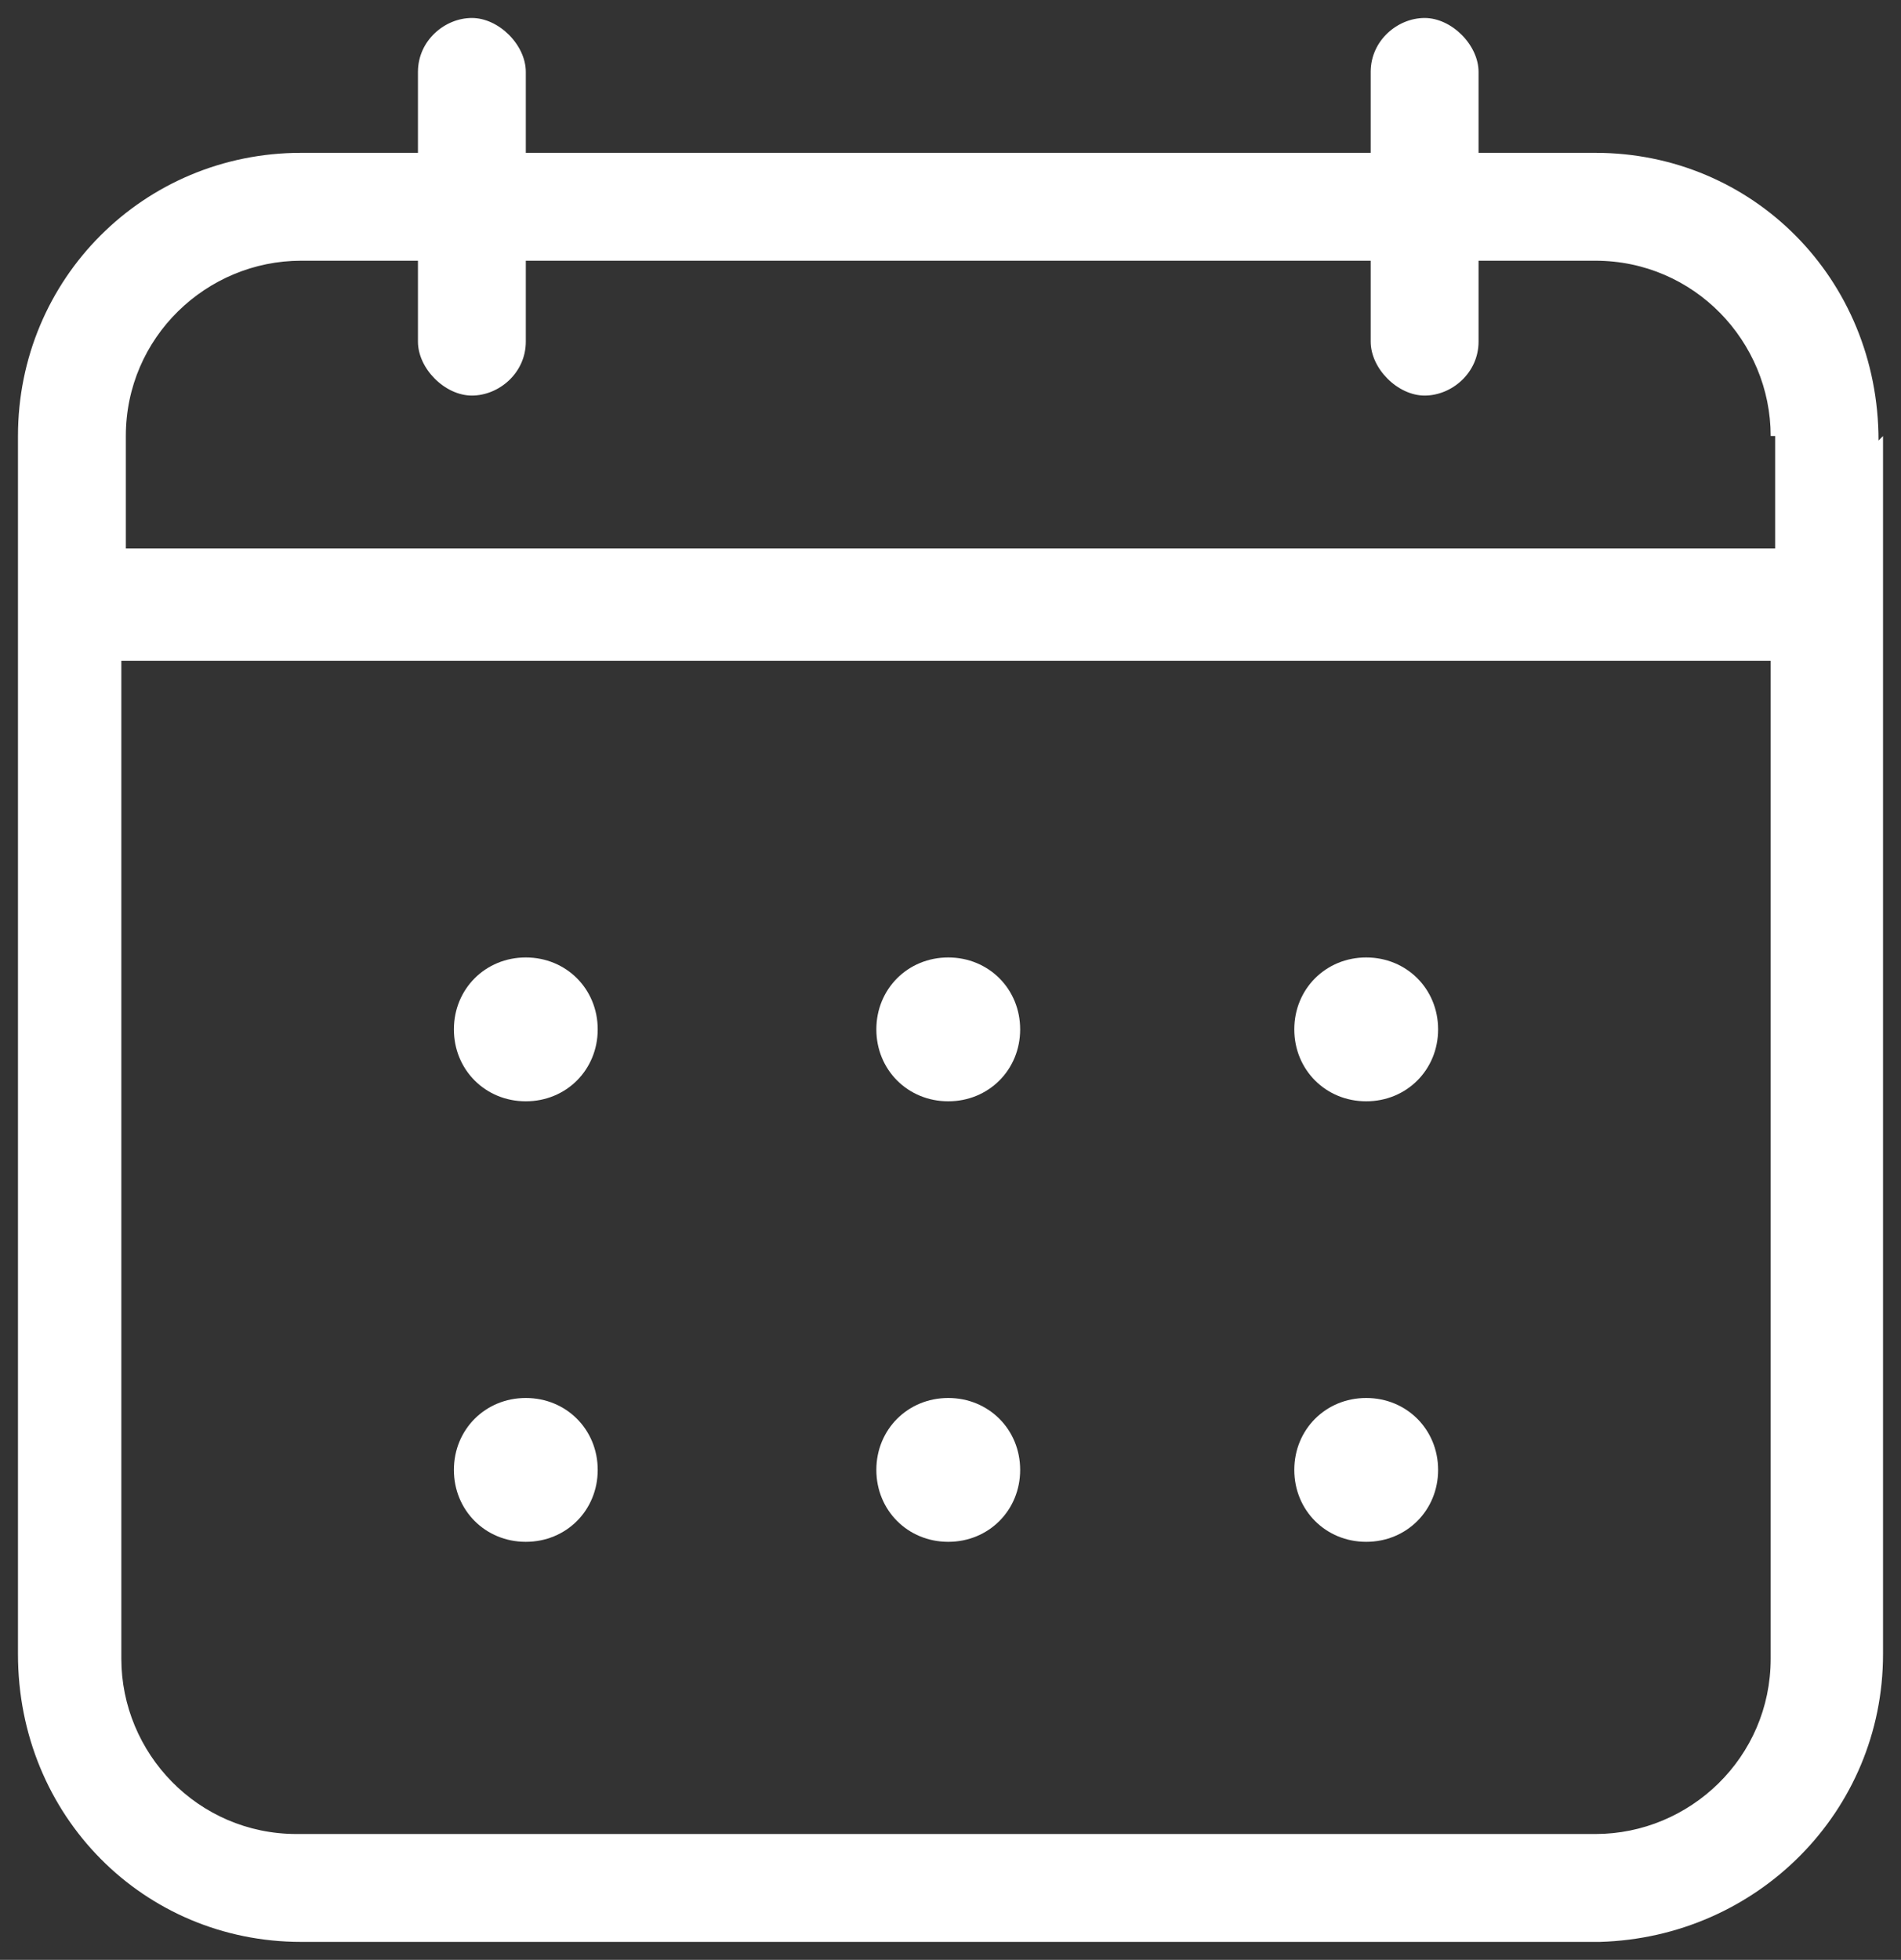 <?xml version="1.0" encoding="UTF-8"?>
<svg id="Laag_1" xmlns="http://www.w3.org/2000/svg" version="1.1" viewBox="0 0 42.3 43.6">
  <rect x="0" y="0" width="42.3" height="43.6" fill="#333333" stroke="none"/>
  <!-- Generator: Adobe Illustrator 29.1.0, SVG Export Plug-In . SVG Version: 2.1.0 Build 142)  -->
  <defs>
    <style>
      .st0 {
        fill: #fff;
      }
    </style>
  </defs>
  <g id="Group_127">
    <path id="Path_228" class="st0" d="M19.5,22.9c0-.9.7-1.6,1.6-1.6s1.6.7,1.6,1.6-.7,1.6-1.6,1.6-1.6-.7-1.6-1.6h0M11.7,34.3c.9,0,1.6-.7,1.6-1.6s-.7-1.6-1.6-1.6-1.6.7-1.6,1.6h0c0,.9.7,1.6,1.6,1.6M11.7,24.5c.9,0,1.6-.7,1.6-1.6s-.7-1.6-1.6-1.6-1.6.7-1.6,1.6.7,1.6,1.6,1.6h0M21.1,34.3c.9,0,1.6-.7,1.6-1.6s-.7-1.6-1.6-1.6-1.6.7-1.6,1.6h0c0,.9.7,1.6,1.6,1.6M41.9,9.7v27.1c0,3.5-2.8,6.3-6.3,6.4H6.7c-3.5,0-6.3-2.8-6.3-6.4V9.7C.4,6.2,3.2,3.4,6.7,3.4h2.6v-1.8c0-.7.6-1.2,1.2-1.2s1.2.6,1.2,1.2v1.8h18.8v-1.8c0-.7.6-1.2,1.2-1.2s1.2.6,1.2,1.2v1.8h2.6c3.5,0,6.3,2.8,6.3,6.4M39.4,14.7H2.7v22.2c0,2.1,1.7,3.9,3.9,3.9h28.9c2.1,0,3.9-1.7,3.9-3.9V14.7h0ZM39.4,9.7c0-2.1-1.7-3.9-3.9-3.9h-2.6v1.8c0,.7-.6,1.2-1.2,1.2s-1.2-.6-1.2-1.2v-1.8H11.7v1.8c0,.7-.6,1.2-1.2,1.2s-1.2-.6-1.2-1.2v-1.8h-2.6c-2.1,0-3.9,1.7-3.9,3.9v2.5h36.7v-2.5h0ZM30.4,34.3c.9,0,1.6-.7,1.6-1.6s-.7-1.6-1.6-1.6-1.6.7-1.6,1.6h0c0,.9.7,1.6,1.6,1.6M30.4,24.5c.9,0,1.6-.7,1.6-1.6s-.7-1.6-1.6-1.6-1.6.7-1.6,1.6.7,1.6,1.6,1.6h0"/>
  </g>
</svg>